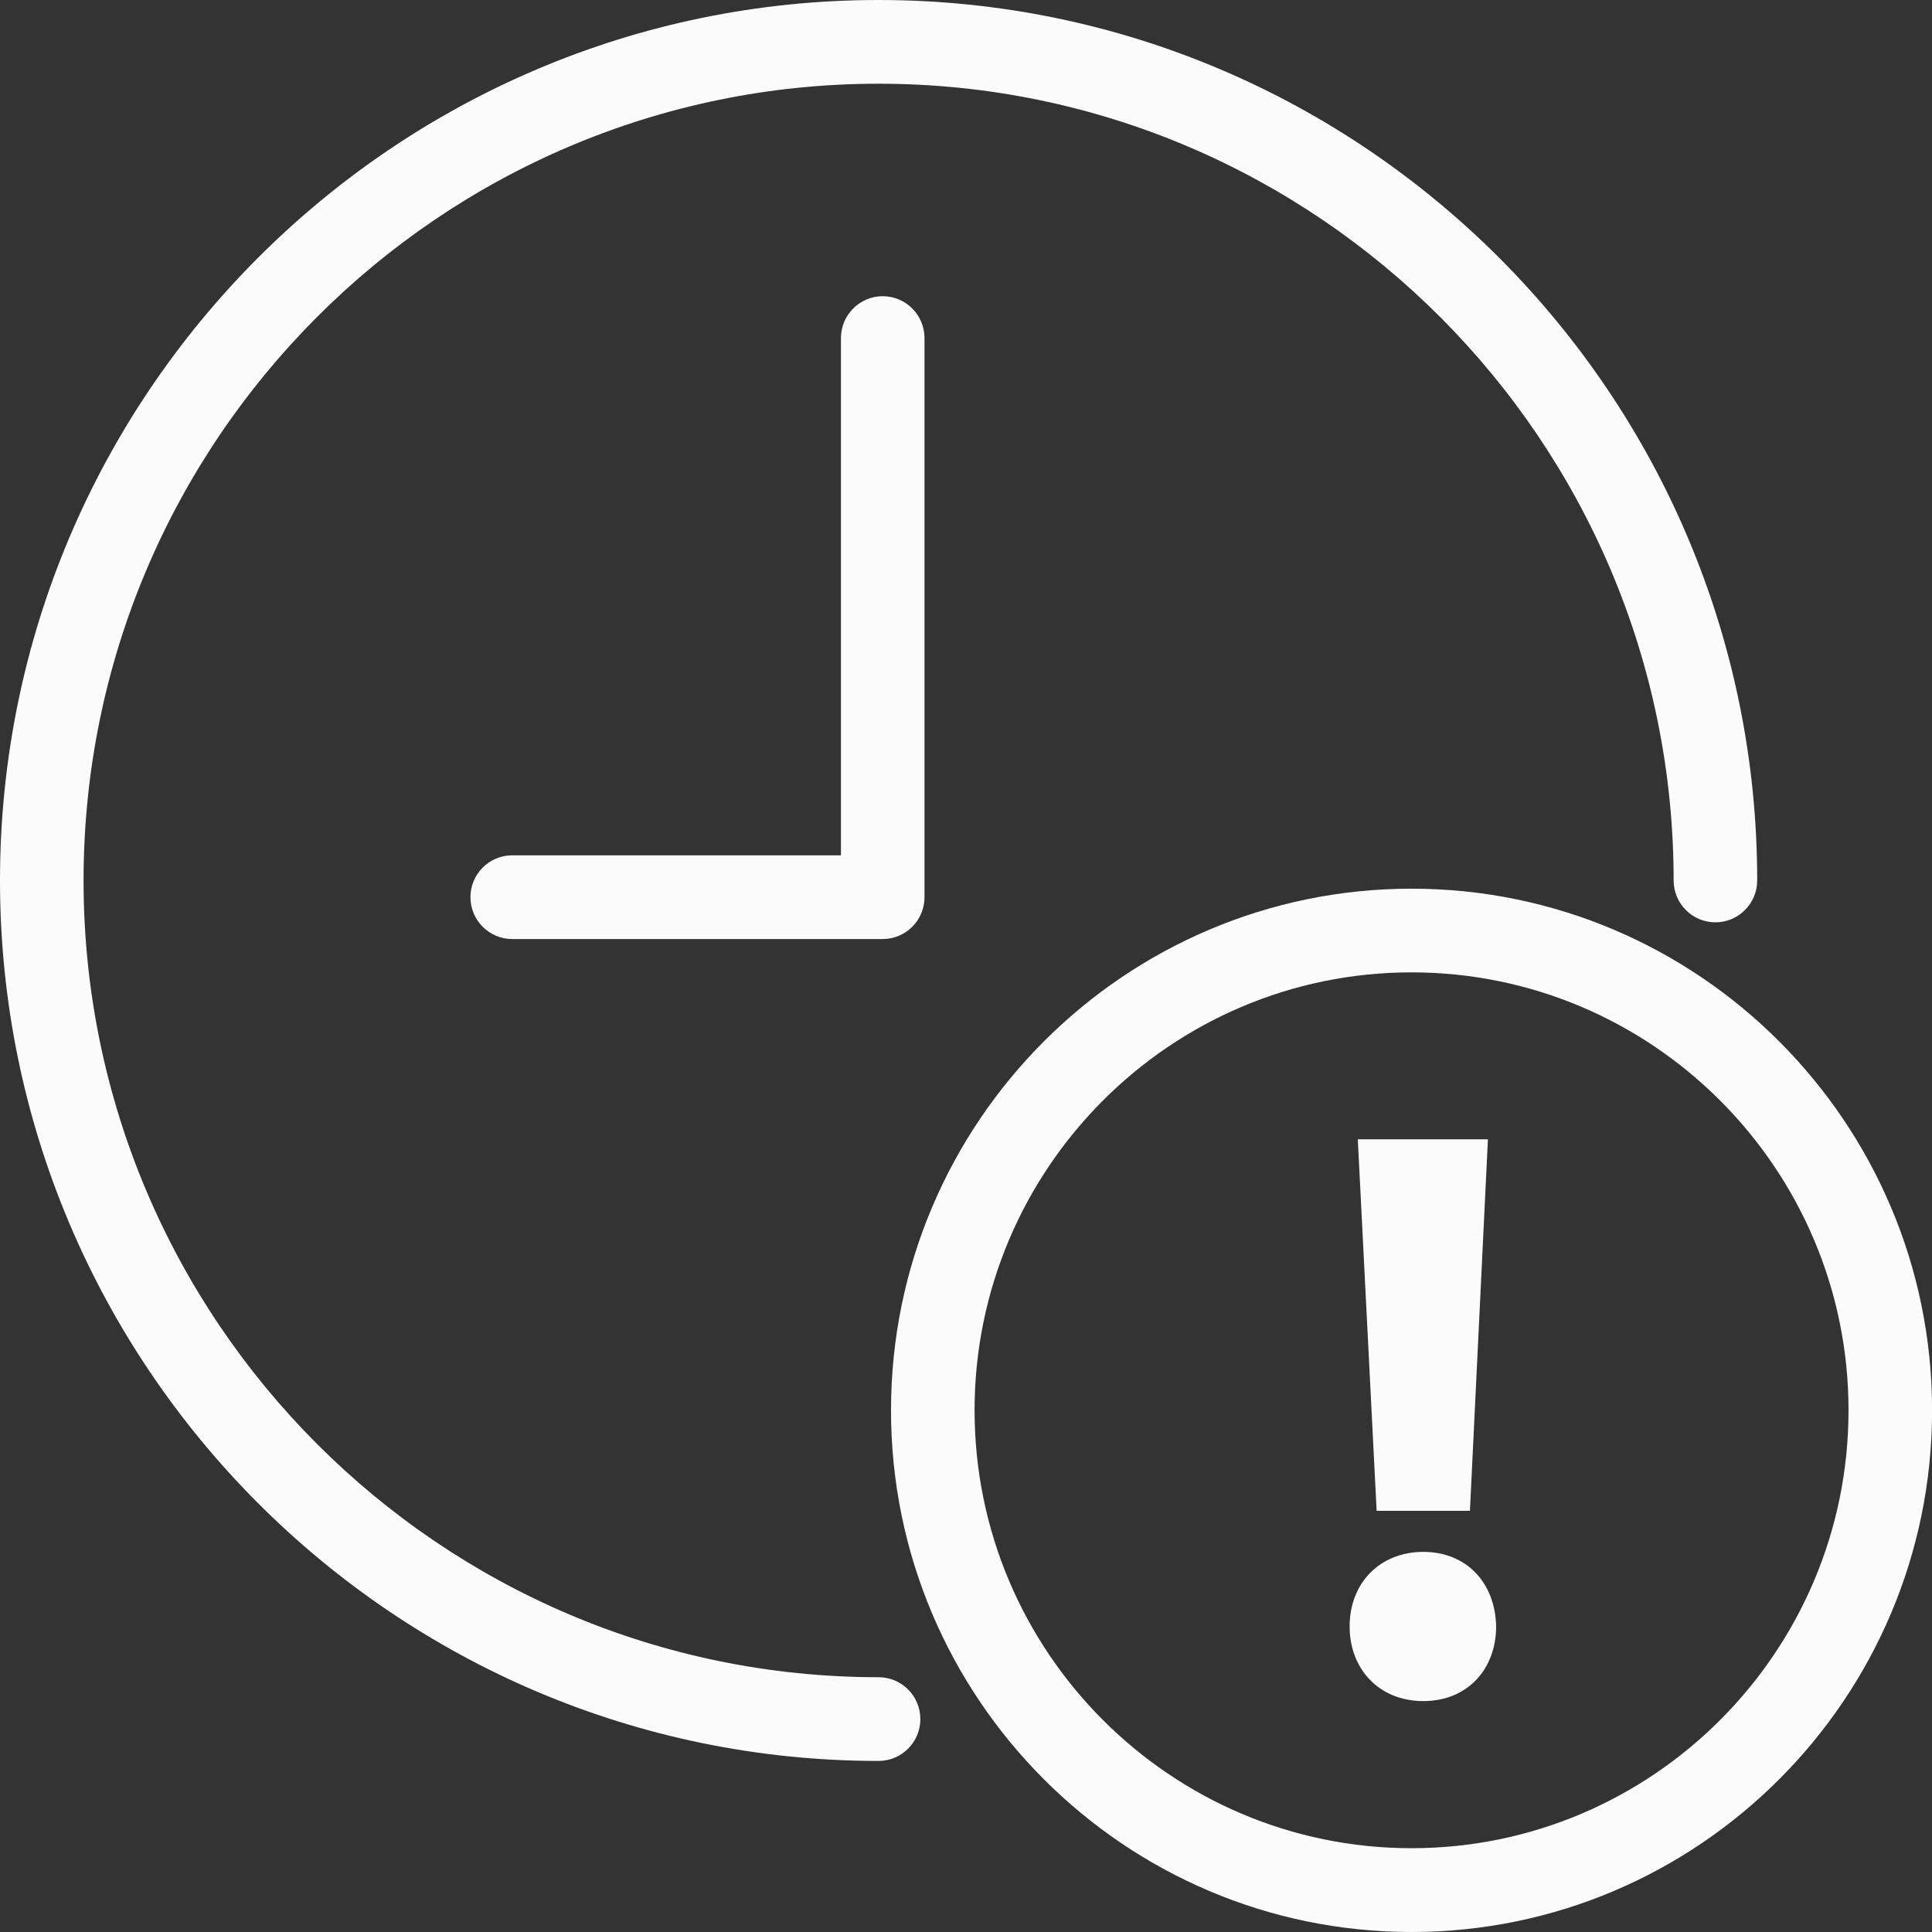 <svg xmlns="http://www.w3.org/2000/svg" width="48" height="48" viewBox="0 0 48 48" fill="none"><rect x="0" y="0" width="48" height="48" fill="#333333" stroke="none"/><g clip-path="url(#clip0_3392_644)"><path d="M21.828 43.75C9.792 43.75 0 33.937 0 21.875C0 9.813 9.792 0 21.828 0C33.865 0 43.657 9.813 43.657 21.875C43.657 22.449 43.191 22.915 42.619 22.915C42.046 22.915 41.581 22.449 41.581 21.875C41.581 10.961 32.72 2.08 21.828 2.08C10.936 2.08 2.076 10.96 2.076 21.875C2.076 32.791 10.936 41.67 21.828 41.67C22.401 41.67 22.866 42.136 22.866 42.71C22.866 43.284 22.401 43.75 21.828 43.75Z" fill="#FBFBFB"></path><path d="M21.931 23.33H12.725C12.153 23.33 11.688 22.864 11.688 22.29C11.688 21.716 12.153 21.25 12.725 21.25H20.893V8.4C20.893 7.826 21.359 7.359 21.931 7.359C22.504 7.359 22.969 7.826 22.969 8.4V22.29C22.969 22.864 22.504 23.33 21.931 23.33Z" fill="#FBFBFB"></path><path d="M35.069 48C27.938 48 22.137 42.186 22.137 35.04C22.137 27.893 27.938 22.079 35.069 22.079C42.2 22.079 48.002 27.893 48.002 35.04C48.002 42.186 42.2 48 35.069 48ZM35.069 24.158C29.082 24.158 24.213 29.04 24.213 35.038C24.213 41.037 29.084 45.918 35.069 45.918C41.055 45.918 45.926 41.037 45.926 35.038C45.926 29.04 41.055 24.158 35.069 24.158Z" fill="#FBFBFB"></path><path d="M33.531 40.409C33.531 39.329 34.283 38.556 35.362 38.556C36.44 38.556 37.151 39.33 37.171 40.409C37.171 41.469 36.459 42.263 35.362 42.263C34.264 42.263 33.531 41.469 33.531 40.409ZM34.202 37.536L33.734 28.306H36.967L36.52 37.536H34.203H34.202Z" fill="#FBFBFB"></path></g><defs><clipPath id="clip0_3392_644"><rect width="48" height="48" fill="white"></rect></clipPath></defs></svg>